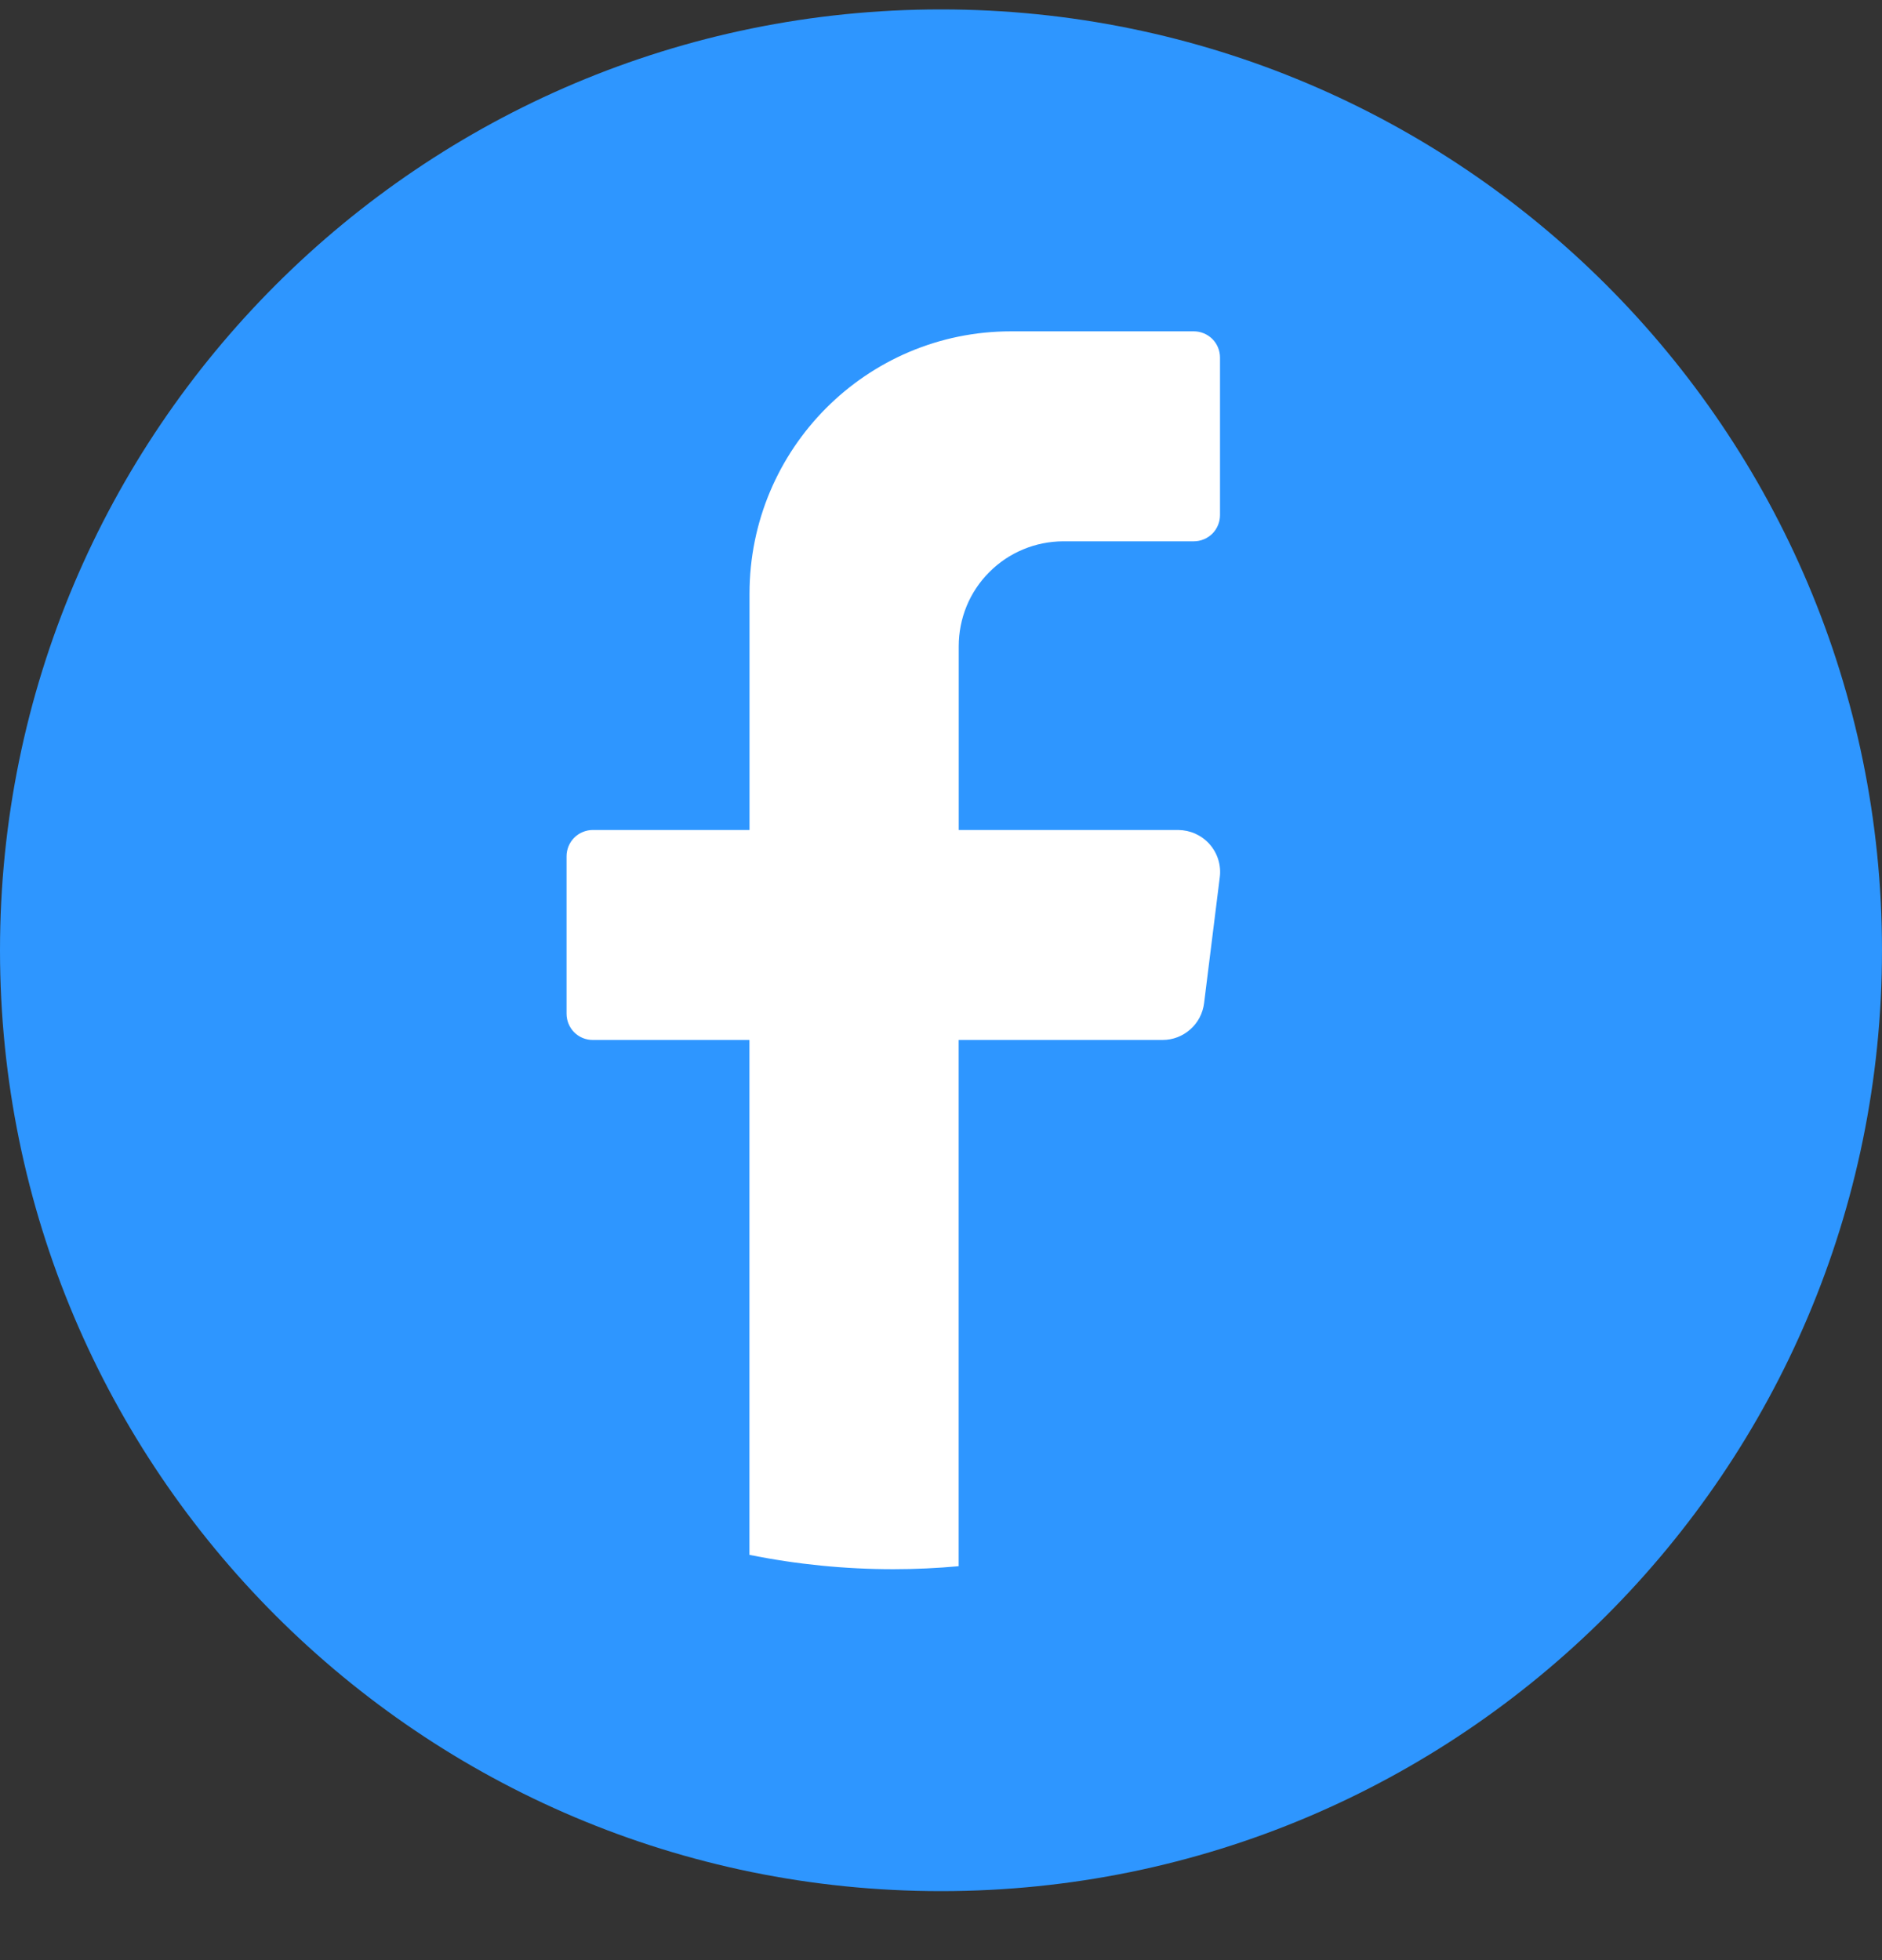 <svg width="24" height="25" viewBox="0 0 24 25" fill="none" xmlns="http://www.w3.org/2000/svg">
<rect x="0" y="0" width="24" height="25" fill="#333333" stroke="none"/>
<path d="M24 12.12C24 18.747 18.627 24.12 12 24.12C5.373 24.12 0 18.747 0 12.12C0 5.493 5.373 0.12 12 0.12C18.627 0.12 24 5.493 24 12.12Z" fill="#2E96FF"/>
<path d="M15.555 11.189L15.355 12.794C15.339 12.924 15.277 13.043 15.179 13.129C15.082 13.216 14.956 13.264 14.826 13.264H12.225V19.976C11.95 20.001 11.673 20.014 11.392 20.014C10.776 20.014 10.161 19.953 9.557 19.831V13.264H7.558C7.47 13.264 7.385 13.229 7.322 13.166C7.26 13.103 7.225 13.018 7.225 12.929V10.921C7.225 10.833 7.26 10.748 7.322 10.685C7.385 10.622 7.47 10.587 7.558 10.586H9.558V7.573C9.558 5.724 11.05 4.226 12.892 4.226H15.225C15.313 4.226 15.398 4.262 15.461 4.324C15.523 4.387 15.558 4.472 15.558 4.56V6.569C15.558 6.658 15.523 6.743 15.461 6.806C15.398 6.868 15.313 6.904 15.225 6.904H13.559C13.384 6.905 13.21 6.939 13.048 7.007C12.886 7.074 12.739 7.173 12.615 7.298C12.491 7.422 12.393 7.569 12.326 7.732C12.26 7.894 12.226 8.068 12.226 8.243V10.586H15.025C15.101 10.587 15.176 10.603 15.245 10.634C15.314 10.666 15.376 10.711 15.426 10.768C15.476 10.825 15.514 10.892 15.536 10.965C15.558 11.037 15.565 11.114 15.555 11.189Z" fill="white"/>
</svg>
